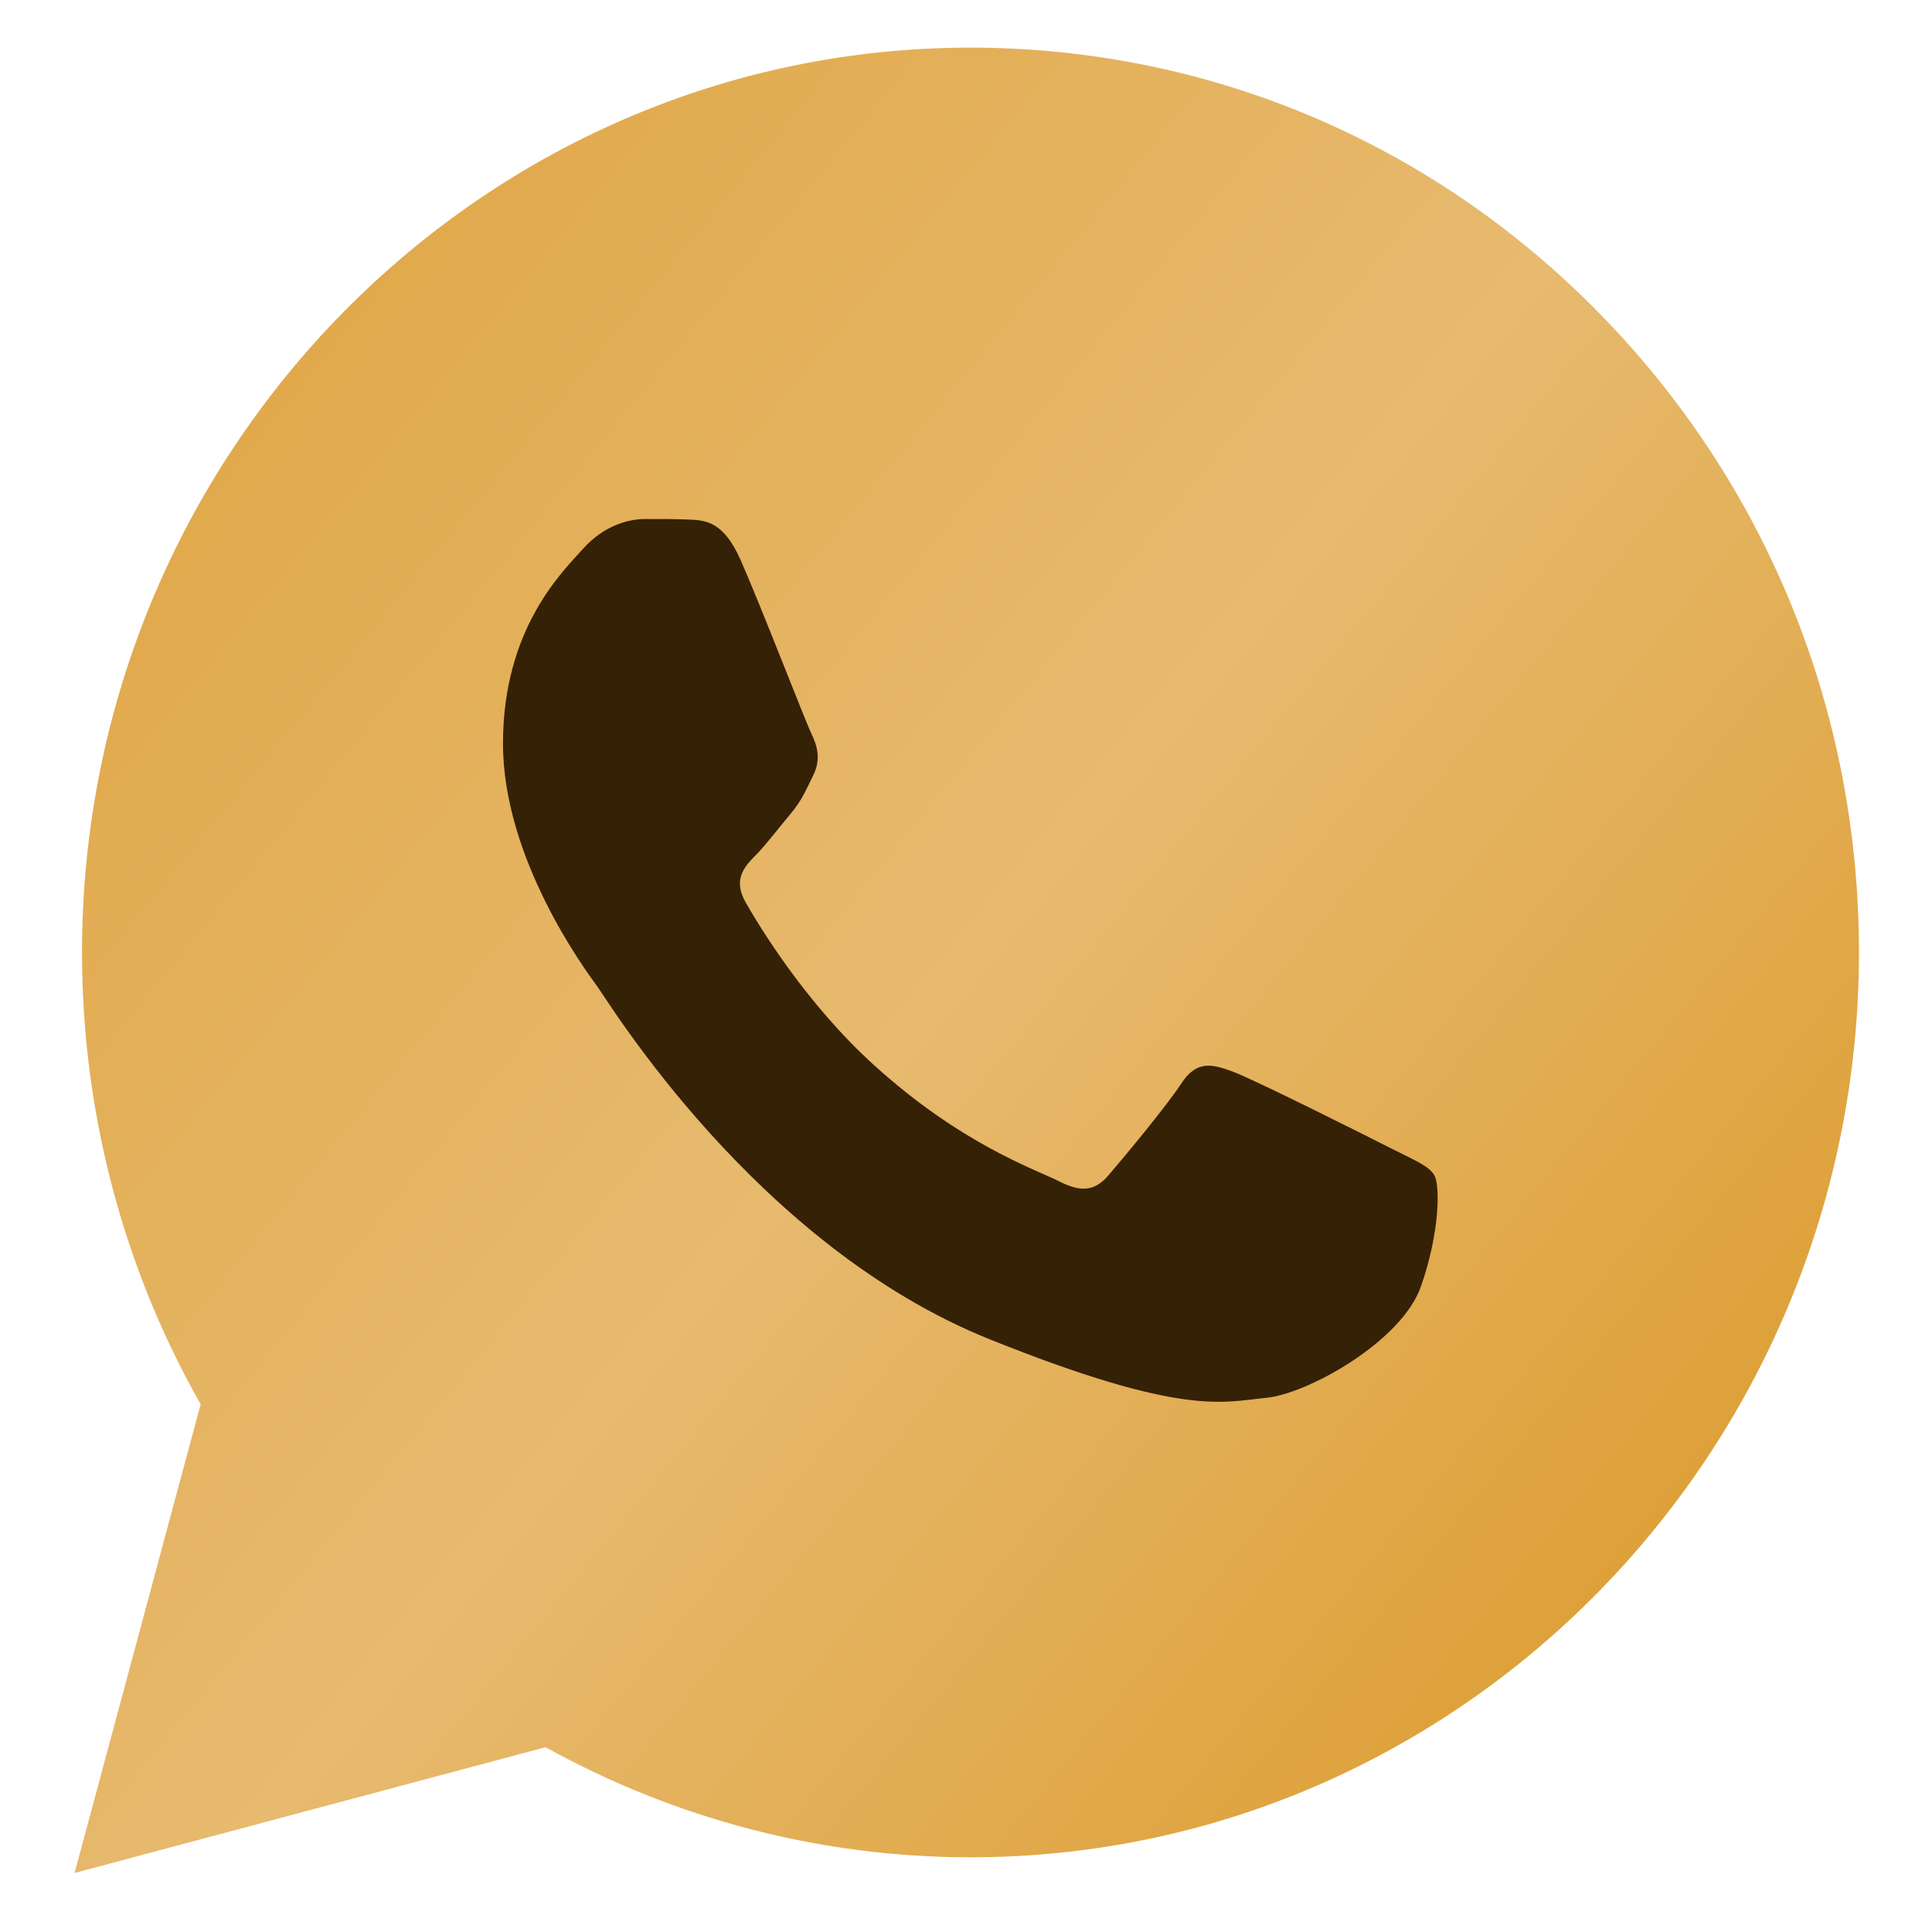 <?xml version="1.0" encoding="UTF-8"?> <svg xmlns="http://www.w3.org/2000/svg" width="40" height="40" viewBox="0 0 40 40" fill="none"><g clip-path="url(#clip0_148_1218)"><path d="M1.698 19.712C1.697 23.012 2.543 26.234 4.154 29.074L1.544 38.778L11.295 36.174C13.992 37.669 17.014 38.453 20.085 38.453H20.093C30.231 38.453 38.483 30.052 38.488 19.727C38.49 14.723 36.578 10.018 33.105 6.478C29.632 2.939 25.014 0.989 20.093 0.986C9.954 0.986 1.702 9.387 1.698 19.712" fill="url(#paint0_linear_148_1218)"></path><path d="M15.334 11.595C14.977 10.788 14.601 10.771 14.262 10.757C13.985 10.745 13.667 10.746 13.35 10.746C13.032 10.746 12.516 10.868 12.08 11.353C11.644 11.838 10.414 13.011 10.414 15.396C10.414 17.782 12.12 20.087 12.358 20.411C12.596 20.734 15.652 25.786 20.491 27.729C24.513 29.344 25.331 29.023 26.204 28.942C27.077 28.861 29.021 27.77 29.418 26.637C29.815 25.505 29.815 24.535 29.696 24.332C29.577 24.13 29.259 24.009 28.783 23.767C28.307 23.524 25.966 22.351 25.53 22.189C25.093 22.027 24.776 21.947 24.458 22.432C24.141 22.917 23.229 24.009 22.951 24.332C22.673 24.656 22.395 24.697 21.919 24.454C21.443 24.211 19.91 23.7 18.091 22.048C16.675 20.763 15.72 19.176 15.442 18.69C15.164 18.206 15.412 17.943 15.651 17.701C15.865 17.484 16.127 17.135 16.366 16.852C16.603 16.569 16.682 16.367 16.841 16.044C17 15.72 16.92 15.437 16.801 15.194C16.682 14.952 15.757 12.554 15.334 11.595Z" fill="#352106"></path></g><defs><linearGradient id="paint0_linear_148_1218" x1="-5.933" y1="0.986" x2="43.796" y2="41.717" gradientUnits="userSpaceOnUse"><stop offset="0.102" stop-color="#DFA33F"></stop><stop offset="0.5" stop-color="#E7BA6F"></stop><stop offset="0.876" stop-color="#DB9929"></stop></linearGradient><clipPath id="clip0_148_1218"><rect width="38.27" height="39.277" fill="white" transform="translate(0.881 0.307)"></rect></clipPath></defs></svg> 